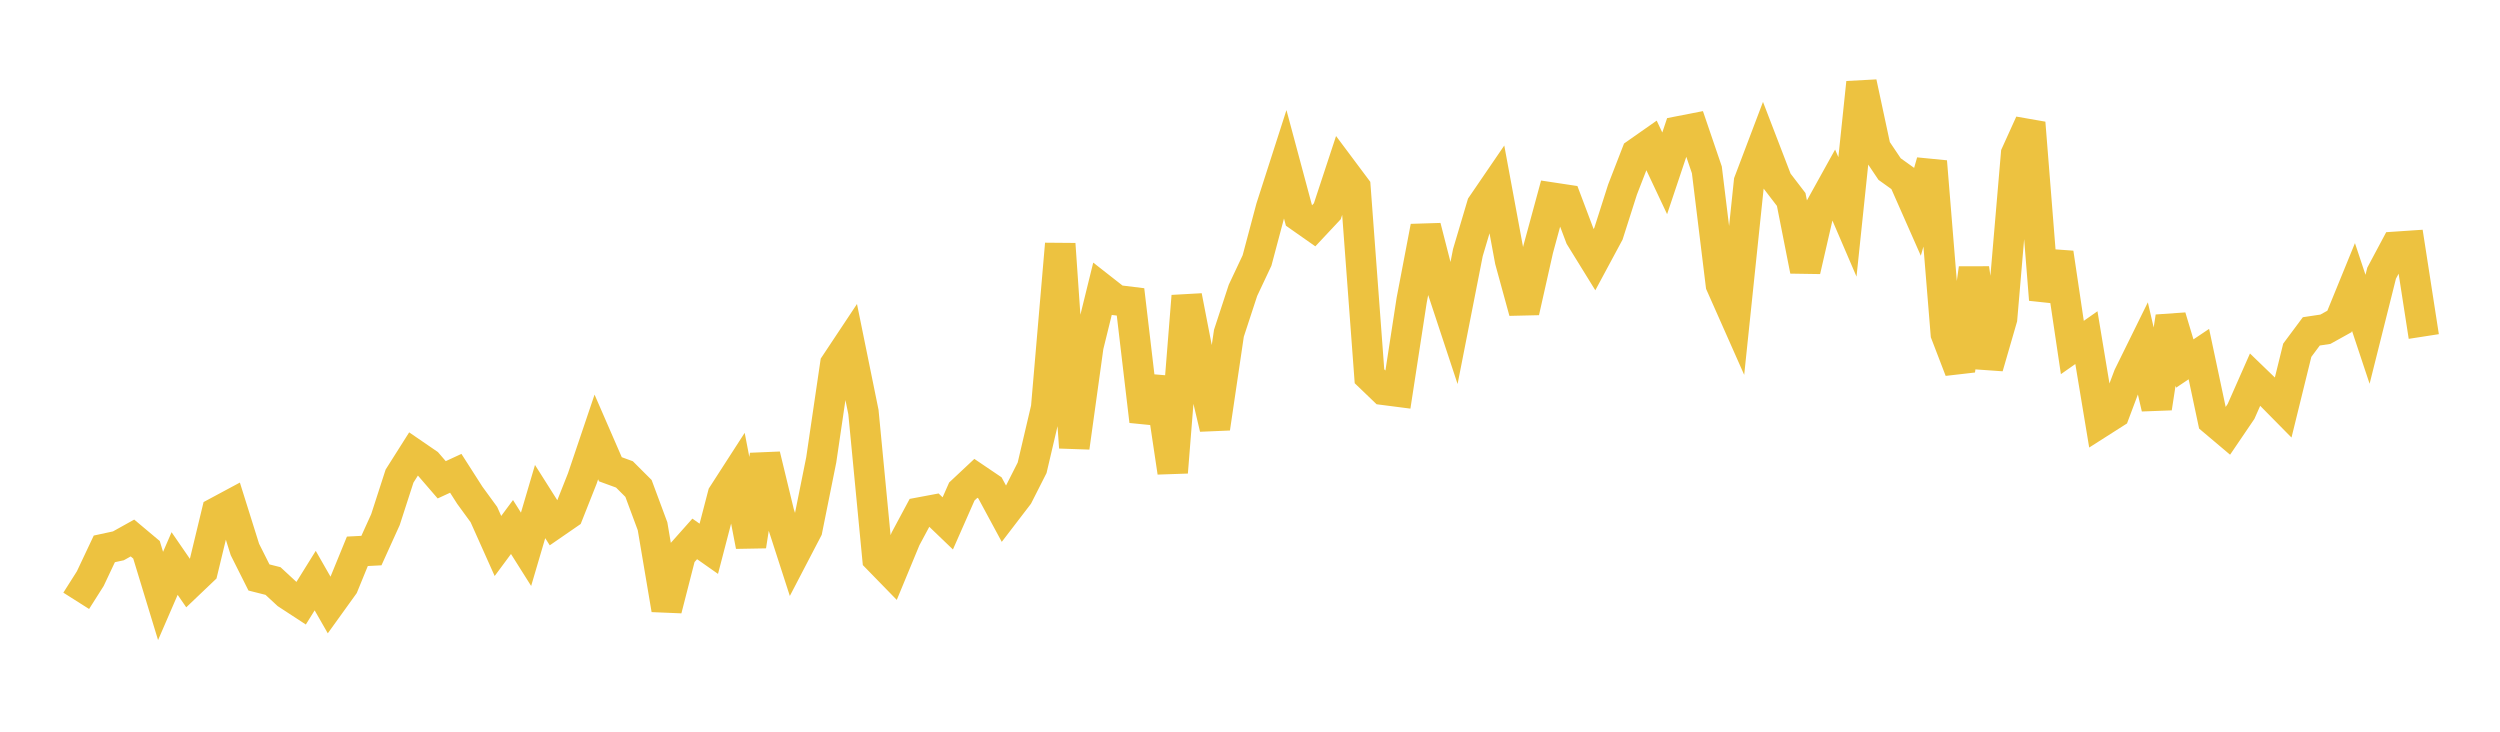 <svg width="164" height="48" xmlns="http://www.w3.org/2000/svg" xmlns:xlink="http://www.w3.org/1999/xlink"><path fill="none" stroke="rgb(237,194,64)" stroke-width="2" d="M5,39.414L5.922,37.959L6.844,36.006L7.766,35.807L8.689,35.293L9.611,36.067L10.533,39.095L11.455,36.967L12.377,38.307L13.299,37.429L14.222,33.604L15.144,33.109L16.066,36.047L16.988,37.882L17.91,38.115L18.832,38.969L19.754,39.572L20.677,38.088L21.599,39.7L22.521,38.419L23.443,36.166L24.365,36.118L25.287,34.084L26.21,31.231L27.132,29.774L28.054,30.406L28.976,31.475L29.898,31.049L30.82,32.49L31.743,33.755L32.665,35.817L33.587,34.572L34.509,36.034L35.431,32.902L36.353,34.359L37.275,33.723L38.198,31.393L39.12,28.664L40.042,30.784L40.964,31.121L41.886,32.042L42.808,34.525L43.731,39.988L44.653,36.388L45.575,35.352L46.497,36L47.419,32.461L48.341,31.031L49.263,35.819L50.186,29.854L51.108,33.663L52.03,36.515L52.952,34.746L53.874,30.165L54.796,23.892L55.719,22.502L56.641,27.03L57.563,36.623L58.485,37.569L59.407,35.342L60.329,33.622L61.251,33.449L62.174,34.335L63.096,32.243L64.018,31.379L64.94,32.003L65.862,33.711L66.784,32.507L67.707,30.687L68.629,26.755L69.551,16.006L70.473,29.356L71.395,22.714L72.317,18.968L73.24,19.691L74.162,19.804L75.084,27.63L76.006,24.811L76.928,30.986L77.85,19.425L78.772,24.179L79.695,28.095L80.617,21.858L81.539,19.045L82.461,17.088L83.383,13.625L84.305,10.757L85.228,14.196L86.15,14.843L87.072,13.859L87.994,11.061L88.916,12.295L89.838,24.684L90.76,25.57L91.683,25.689L92.605,19.697L93.527,14.872L94.449,18.469L95.371,21.26L96.293,16.569L97.216,13.461L98.138,12.112L99.06,17.093L99.982,20.457L100.904,16.356L101.826,12.965L102.749,13.105L103.671,15.55L104.593,17.043L105.515,15.328L106.437,12.437L107.359,10.059L108.281,9.413L109.204,11.371L110.126,8.618L111.048,8.438L111.97,11.143L112.892,18.677L113.814,20.757L114.737,11.92L115.659,9.487L116.581,11.884L117.503,13.086L118.425,17.756L119.347,13.743L120.269,12.079L121.192,14.227L122.114,5.417L123.036,9.718L123.958,11.091L124.88,11.751L125.802,13.839L126.725,10.597L127.647,21.9L128.569,24.3L129.491,17.605L130.413,24.079L131.335,20.897L132.257,10.097L133.18,8.06L134.102,19.655L135.024,16.591L135.946,22.796L136.868,22.149L137.79,27.702L138.713,27.114L139.635,24.661L140.557,22.789L141.479,26.768L142.401,20.782L143.323,23.846L144.246,23.228L145.168,27.571L146.09,28.349L147.012,26.991L147.934,24.903L148.856,25.793L149.778,26.728L150.701,22.976L151.623,21.737L152.545,21.599L153.467,21.087L154.389,18.829L155.311,21.601L156.234,17.92L157.156,16.192L158.078,16.13L159,22.075"></path></svg>